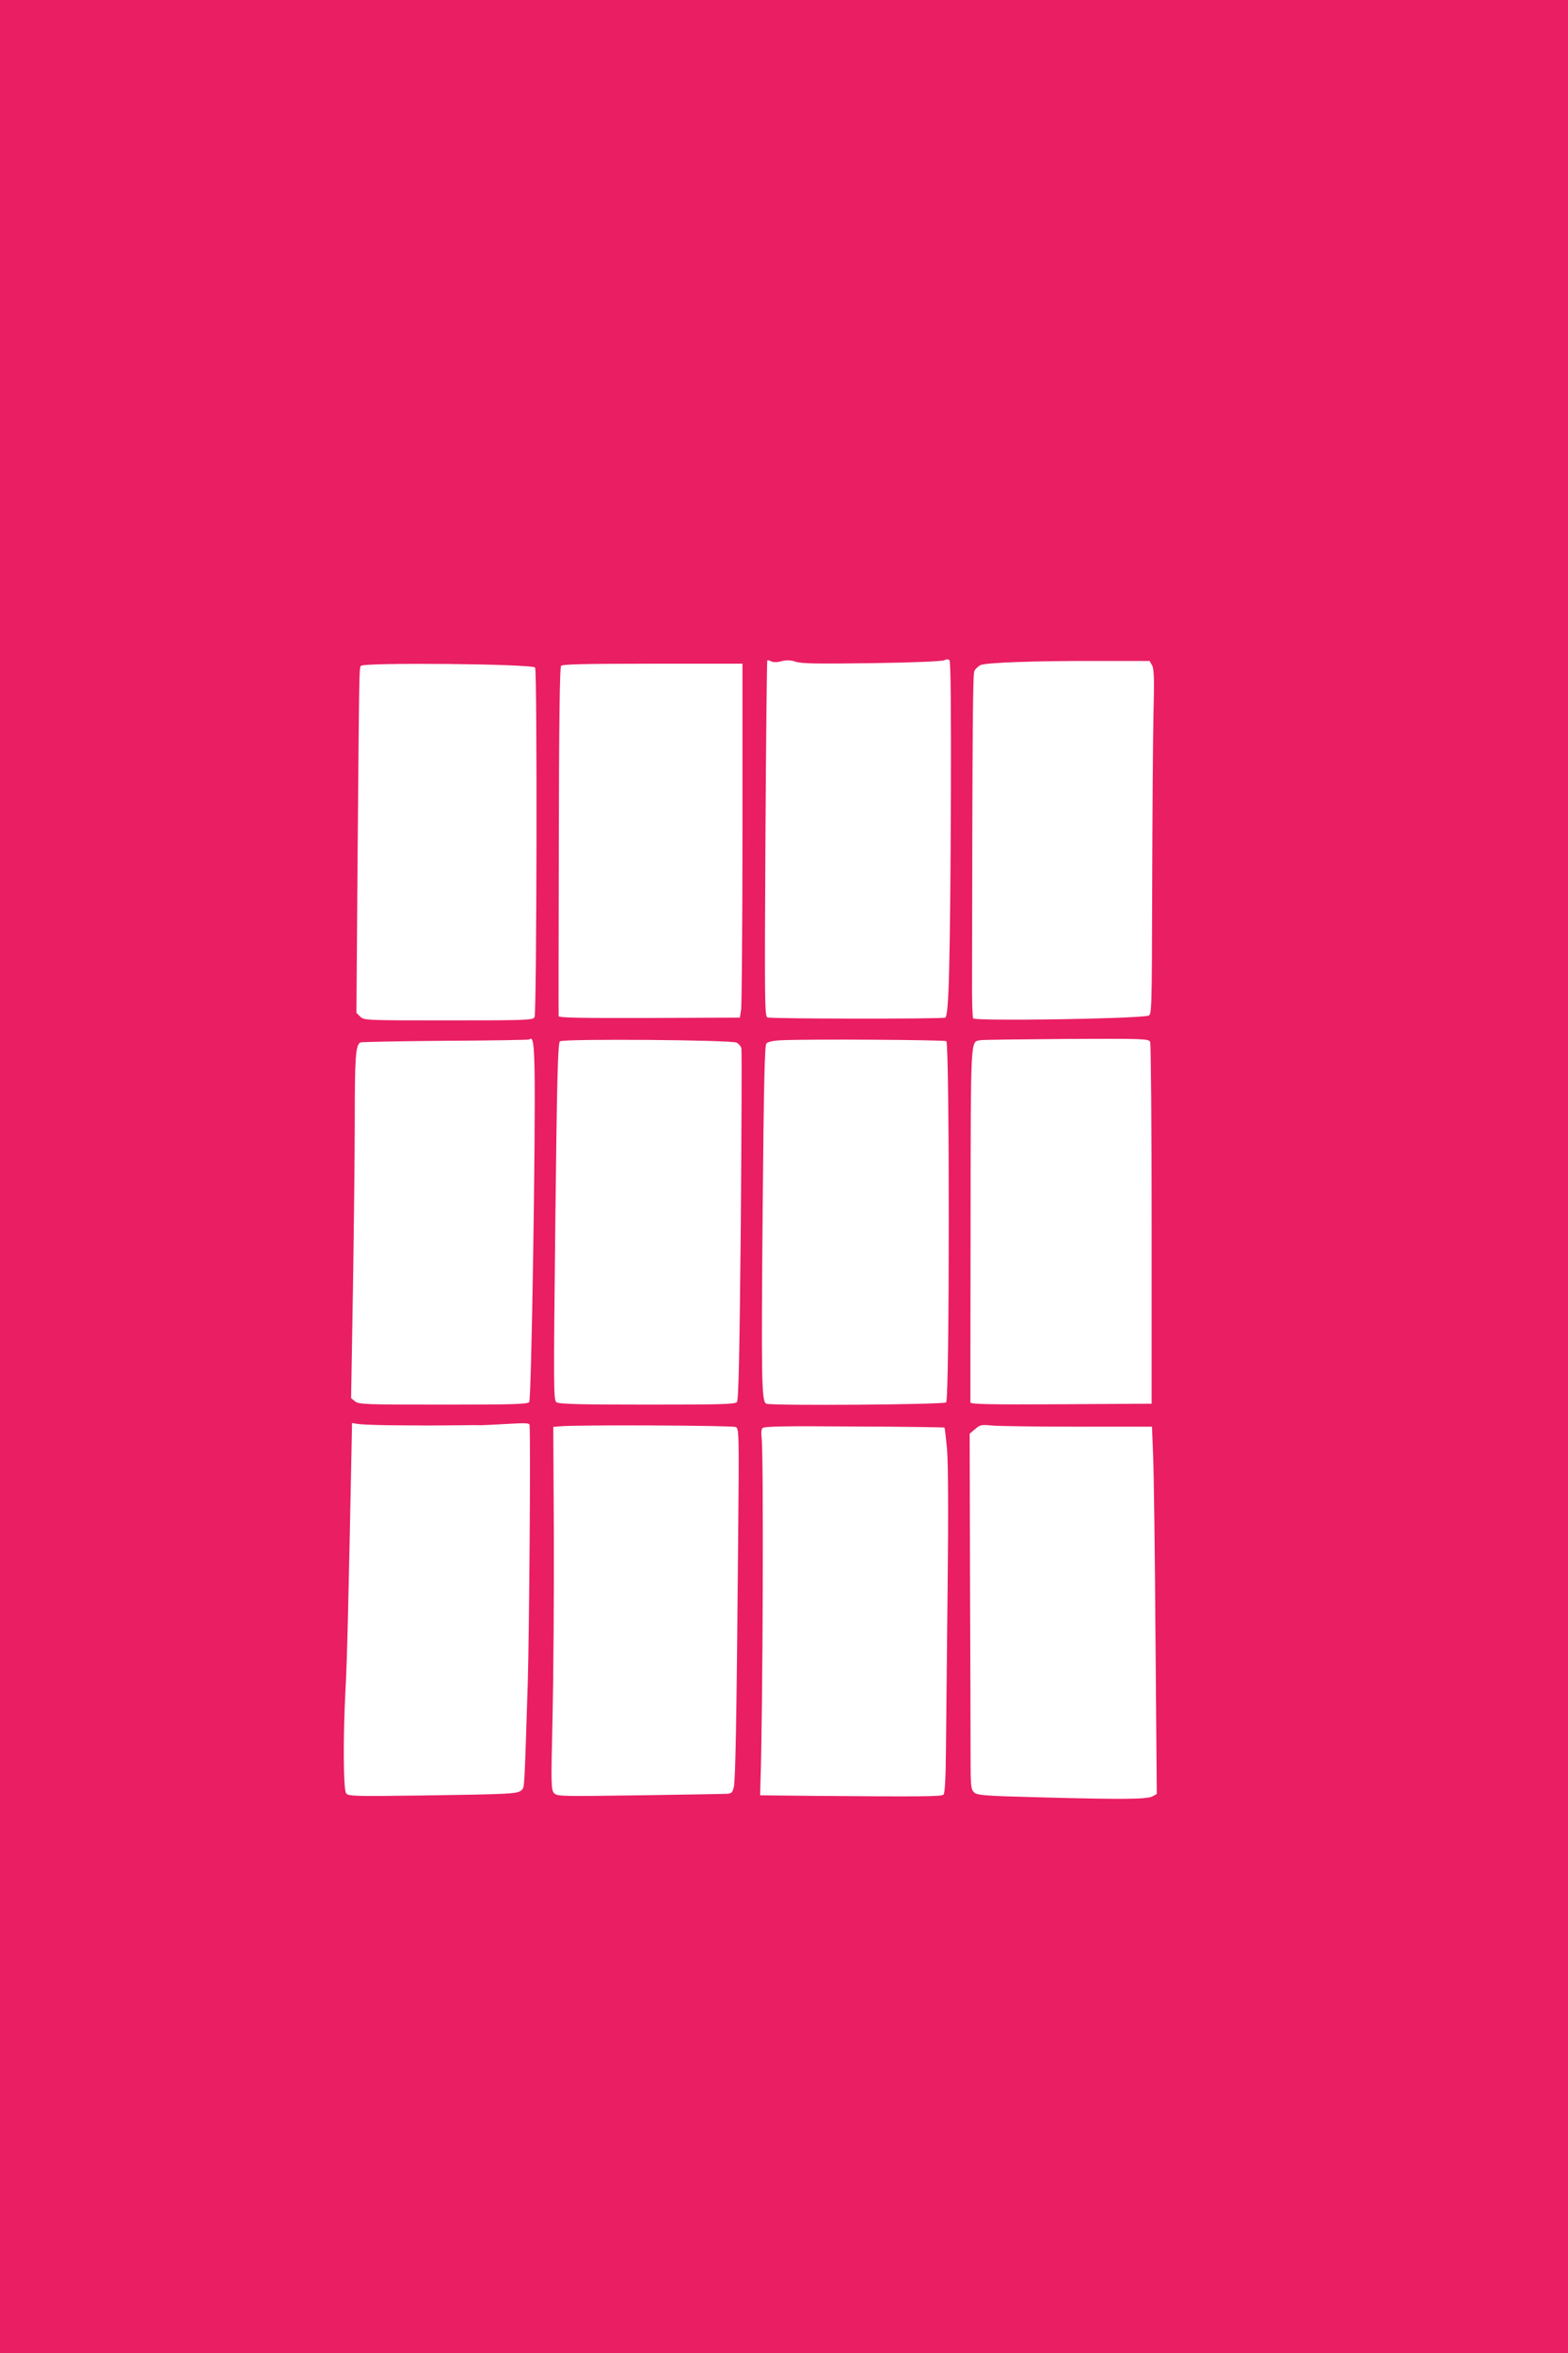 <?xml version="1.0" standalone="no"?>
<!DOCTYPE svg PUBLIC "-//W3C//DTD SVG 20010904//EN"
 "http://www.w3.org/TR/2001/REC-SVG-20010904/DTD/svg10.dtd">
<svg version="1.0" xmlns="http://www.w3.org/2000/svg"
 width="853pt" height="1280pt" viewBox="0 0 853 1280"
 preserveAspectRatio="xMidYMid meet">
<g transform="translate(0,1280) scale(0.1,-0.1)"
fill="#e91e63" stroke="none">
<path d="M0 6400 l0 -6400 4265 0 4265 0 0 6400 0 6400 -4265 0 -4265 0 0
-6400z m5173 2092 c-4 -943 -11 -1219 -31 -1227 -21 -8 -946 -7 -967 1 -15 6
-16 79 -11 972 3 531 8 967 10 970 3 2 12 0 21 -5 11 -6 31 -6 55 0 28 8 49 7
78 -2 31 -11 120 -12 416 -8 223 3 382 10 393 16 12 6 21 6 28 0 7 -7 9 -256
8 -717z m1095 688 c10 -20 12 -75 7 -265 -3 -132 -6 -554 -7 -938 -2 -694 -2
-698 -23 -702 -88 -17 -941 -30 -951 -14 -4 6 -7 104 -6 218 2 1392 4 1656 13
1672 5 10 19 24 32 31 27 14 291 24 657 23 l264 0 14 -25z m-3357 -11 c12 -18
9 -1878 -3 -1901 -8 -17 -41 -18 -468 -18 -452 0 -460 0 -481 21 l-20 20 6
802 c9 1082 9 1070 18 1085 13 20 935 11 948 -9z m1128 -896 c0 -505 -4 -938
-7 -963 l-7 -45 -492 -2 c-371 -1 -493 1 -494 10 -1 7 0 435 1 952 1 628 5
944 12 953 8 9 120 12 499 12 l488 0 0 -917z m-1131 -1294 c6 -332 -17 -1791
-29 -1805 -9 -12 -95 -14 -469 -14 -421 0 -459 1 -479 18 l-21 17 10 590 c5
325 10 746 10 937 0 330 5 392 30 408 5 3 213 7 462 9 249 1 455 5 457 7 20
19 26 -18 29 -167z m1099 150 c12 -6 23 -20 26 -29 3 -10 1 -444 -3 -965 -7
-708 -12 -950 -21 -961 -10 -12 -86 -14 -488 -14 -366 0 -481 3 -494 13 -16
11 -16 75 -6 982 9 793 14 972 25 981 19 15 930 8 961 -7z m1141 8 c18 -12 18
-1950 -1 -1965 -15 -12 -949 -19 -978 -7 -26 10 -28 115 -20 1062 6 683 11
885 20 897 9 10 36 16 84 18 158 7 883 2 895 -5z m1109 -4 c4 -10 8 -457 8
-993 l0 -975 -492 -3 c-391 -2 -493 0 -494 10 0 7 0 443 1 968 1 1029 -1 993
52 1002 13 3 224 5 470 7 420 2 447 1 455 -16z m-4147 -2085 c74 -1 214 -2
310 -1 96 1 184 2 195 1 11 0 75 3 143 7 101 6 122 5 123 -6 6 -90 -2 -1137
-10 -1404 -19 -590 -17 -566 -34 -582 -20 -20 -54 -22 -542 -29 -373 -5 -400
-4 -412 12 -16 22 -17 314 -3 573 8 144 16 473 33 1333 l2 108 30 -5 c17 -3
91 -6 165 -7z m1893 -10 c18 -9 18 -37 12 -671 -8 -933 -14 -1247 -23 -1287
-7 -30 -12 -35 -37 -37 -17 -1 -231 -4 -476 -8 -422 -6 -447 -6 -464 11 -17
18 -18 39 -9 414 5 217 8 661 7 987 l-3 592 38 3 c86 9 938 5 955 -4z m1135
-3 c2 -2 8 -54 14 -117 6 -72 8 -346 3 -763 -4 -357 -8 -752 -9 -878 -1 -148
-6 -231 -13 -238 -11 -11 -107 -12 -718 -7 l-280 3 2 70 c13 373 18 1805 6
1877 -3 21 -1 44 5 50 8 10 116 12 499 9 268 -1 490 -4 491 -6z m728 5 l401 0
6 -157 c4 -87 10 -537 13 -999 l7 -842 -24 -13 c-30 -16 -165 -17 -613 -5
-309 8 -341 11 -358 28 -16 16 -18 36 -18 186 0 92 -1 526 -3 965 l-2 799 30
25 c27 24 34 25 95 19 36 -3 245 -6 466 -6z"/>
</g>
</svg>
